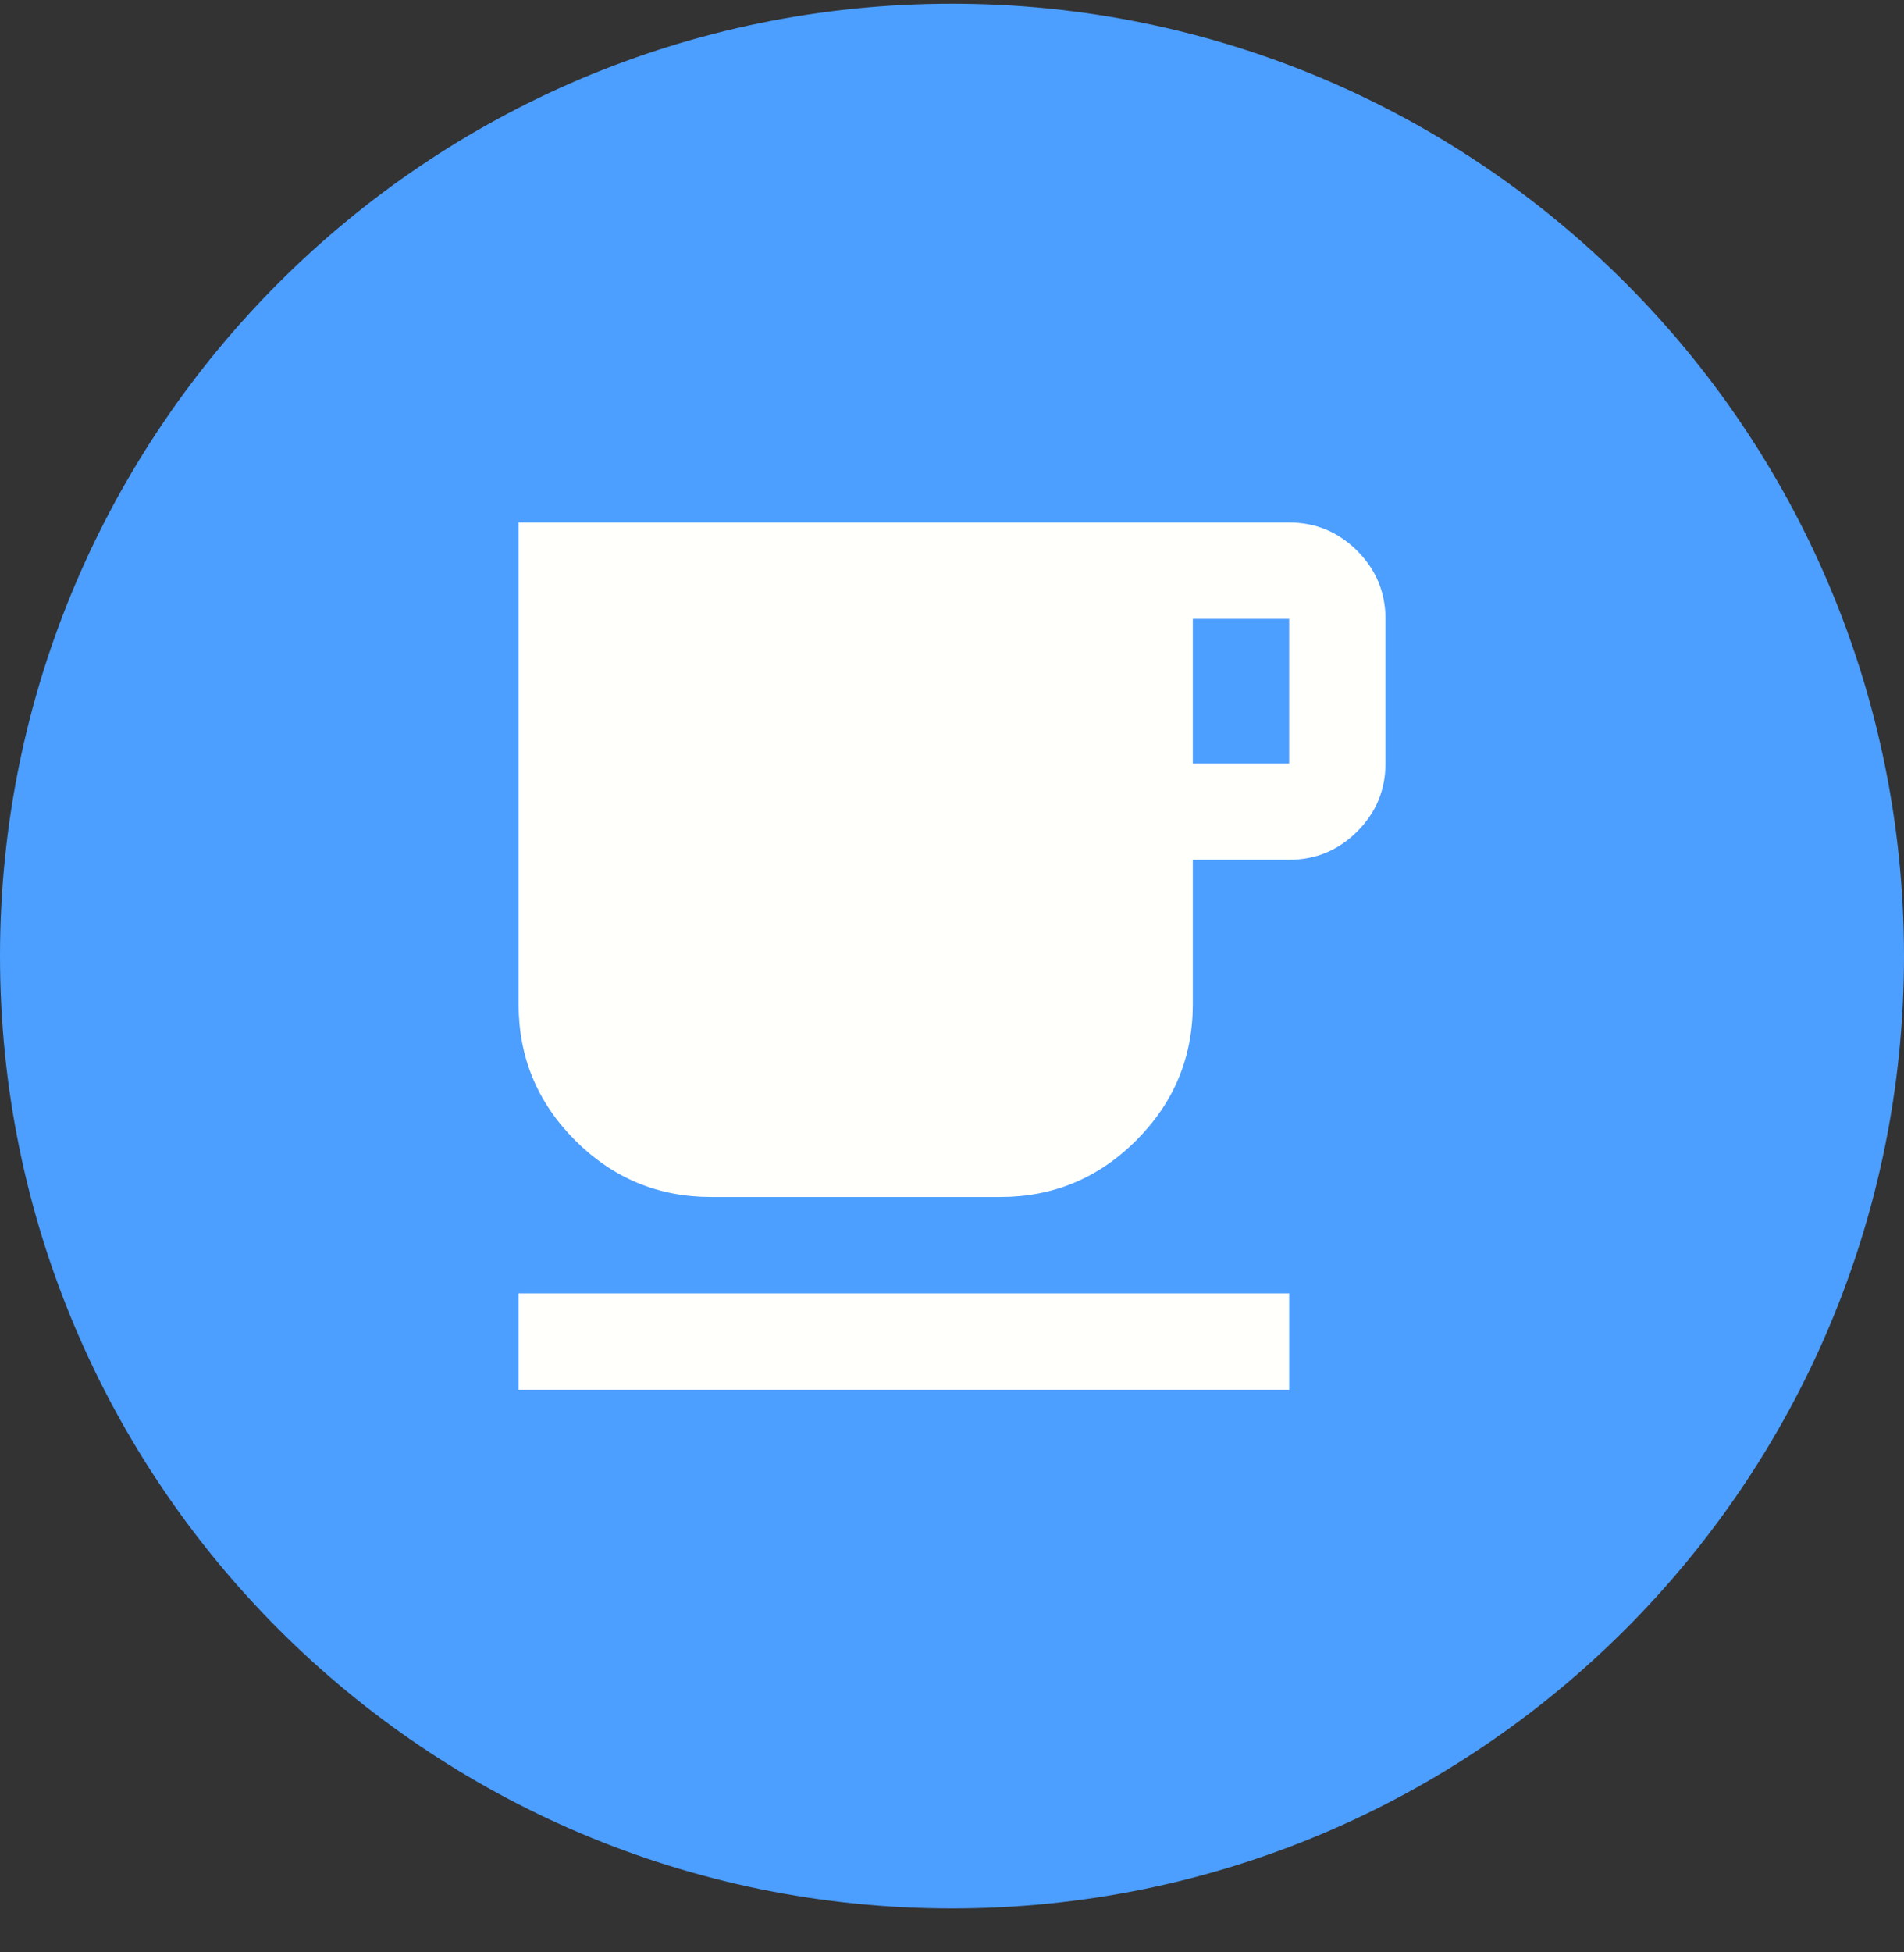 <?xml version="1.0" encoding="UTF-8"?> <svg xmlns="http://www.w3.org/2000/svg" width="40" height="41" viewBox="0 0 40 41" fill="none"><rect x="0" y="0" width="40" height="41" fill="#333333" stroke="none"/><path d="M0 20.078C0 9.032 8.954 0.078 20 0.078V0.078C31.046 0.078 40 9.032 40 20.078V20.078C40 31.124 31.046 40.078 20 40.078V40.078C8.954 40.078 0 31.124 0 20.078V20.078Z" fill="#4C9EFF"></path><path d="M10.895 29.184V27.161H27.083V29.184H10.895ZM14.942 25.137C13.829 25.137 12.876 24.741 12.083 23.948C11.291 23.156 10.895 22.203 10.895 21.09V10.972H27.083C27.64 10.972 28.116 11.171 28.513 11.567C28.909 11.964 29.107 12.44 29.107 12.996V16.031C29.107 16.588 28.909 17.064 28.513 17.461C28.117 17.857 27.64 18.055 27.083 18.055H25.059V21.09C25.059 22.203 24.663 23.156 23.871 23.948C23.078 24.741 22.125 25.137 21.012 25.137H14.942ZM25.059 16.031H27.083V12.996H25.059V16.031Z" fill="#FFFFFB"></path></svg> 